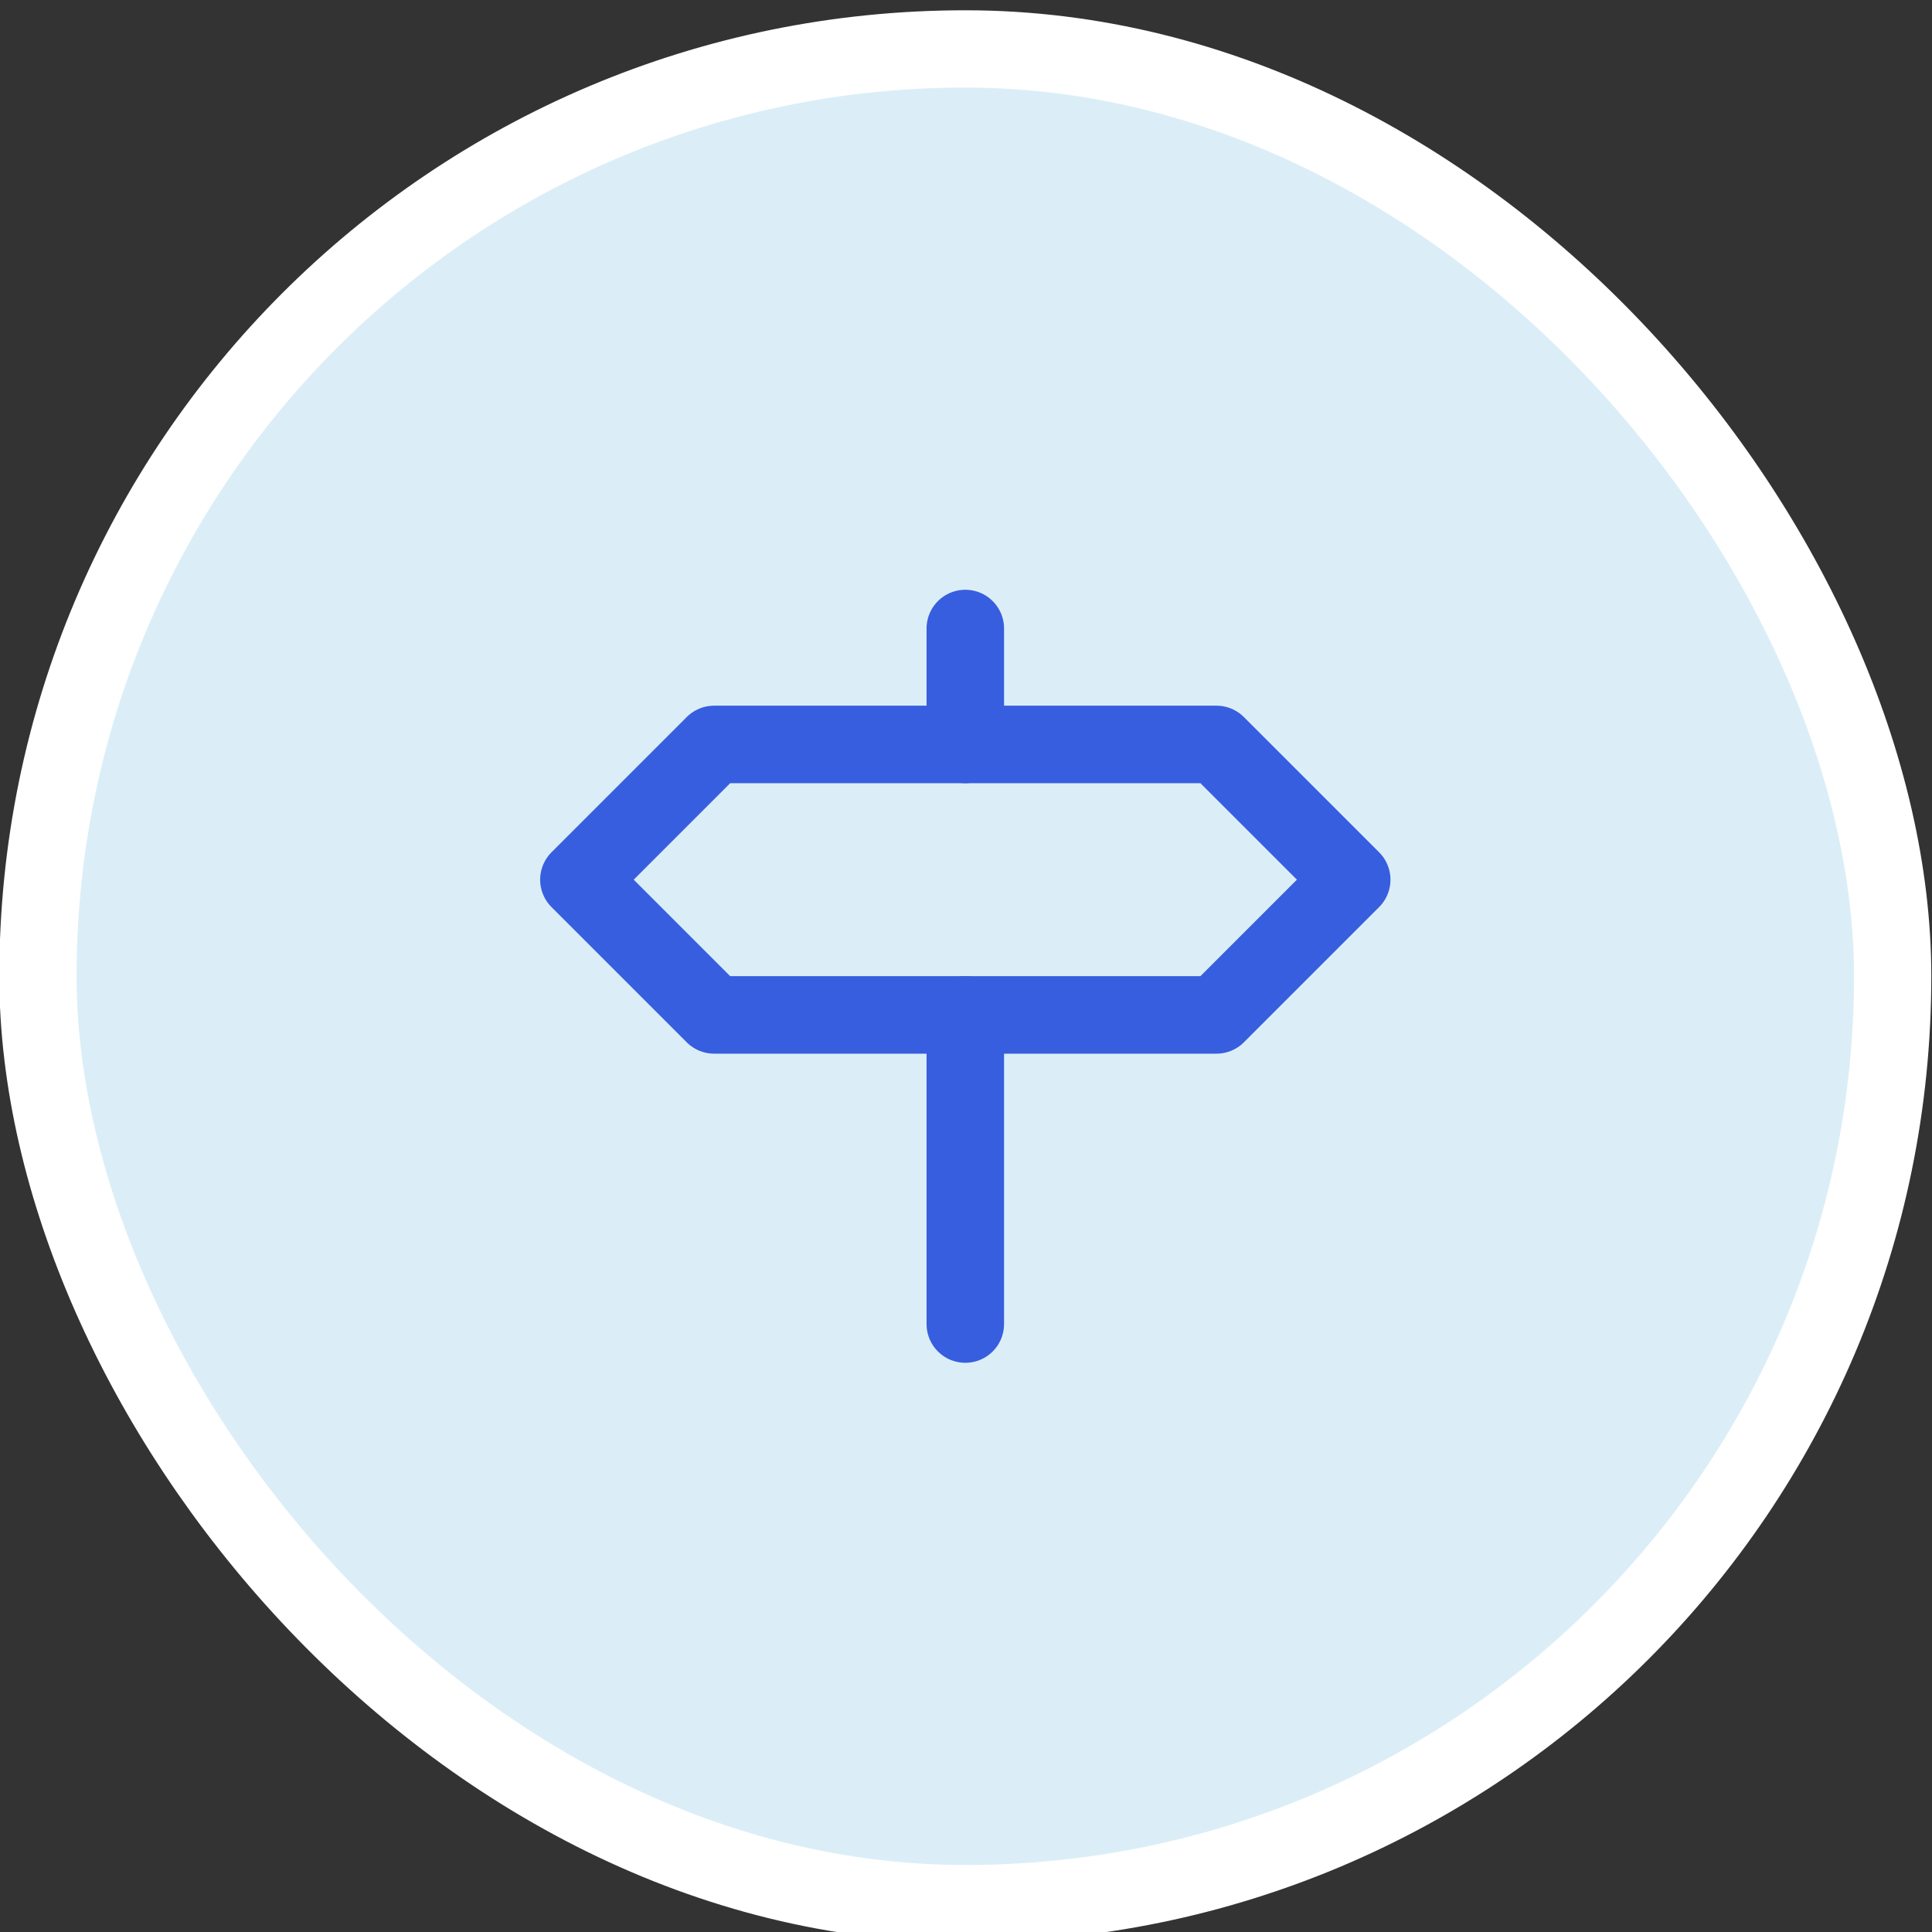 <svg width="25" height="25" viewBox="0 0 25 25" fill="none" xmlns="http://www.w3.org/2000/svg">
<rect x="0" y="0" width="25" height="25" fill="#333333" stroke="none"/>
<rect x="0.491" y="0.633" width="24" height="24" rx="12" fill="#DBEEF7"/>
<rect x="0.491" y="0.633" width="24" height="24" rx="12" stroke="white"/>
<g clip-path="url(#clip0_61_3700)">
<path d="M12.491 8.133V9.633" stroke="#375EDF" stroke-width="1.003" stroke-linecap="round" stroke-linejoin="round"/>
<path d="M15.741 13.133H9.241L7.491 11.383L9.241 9.633H15.741L17.491 11.383L15.741 13.133Z" stroke="#375EDF" stroke-width="1.003" stroke-linecap="round" stroke-linejoin="round"/>
<path d="M12.491 13.133V17.133" stroke="#375EDF" stroke-width="1.003" stroke-linecap="round" stroke-linejoin="round"/>
</g>
<defs>
<clipPath id="clip0_61_3700">
<rect width="12" height="12" fill="white" transform="translate(6.491 6.633)"/>
</clipPath>
</defs>
</svg>
